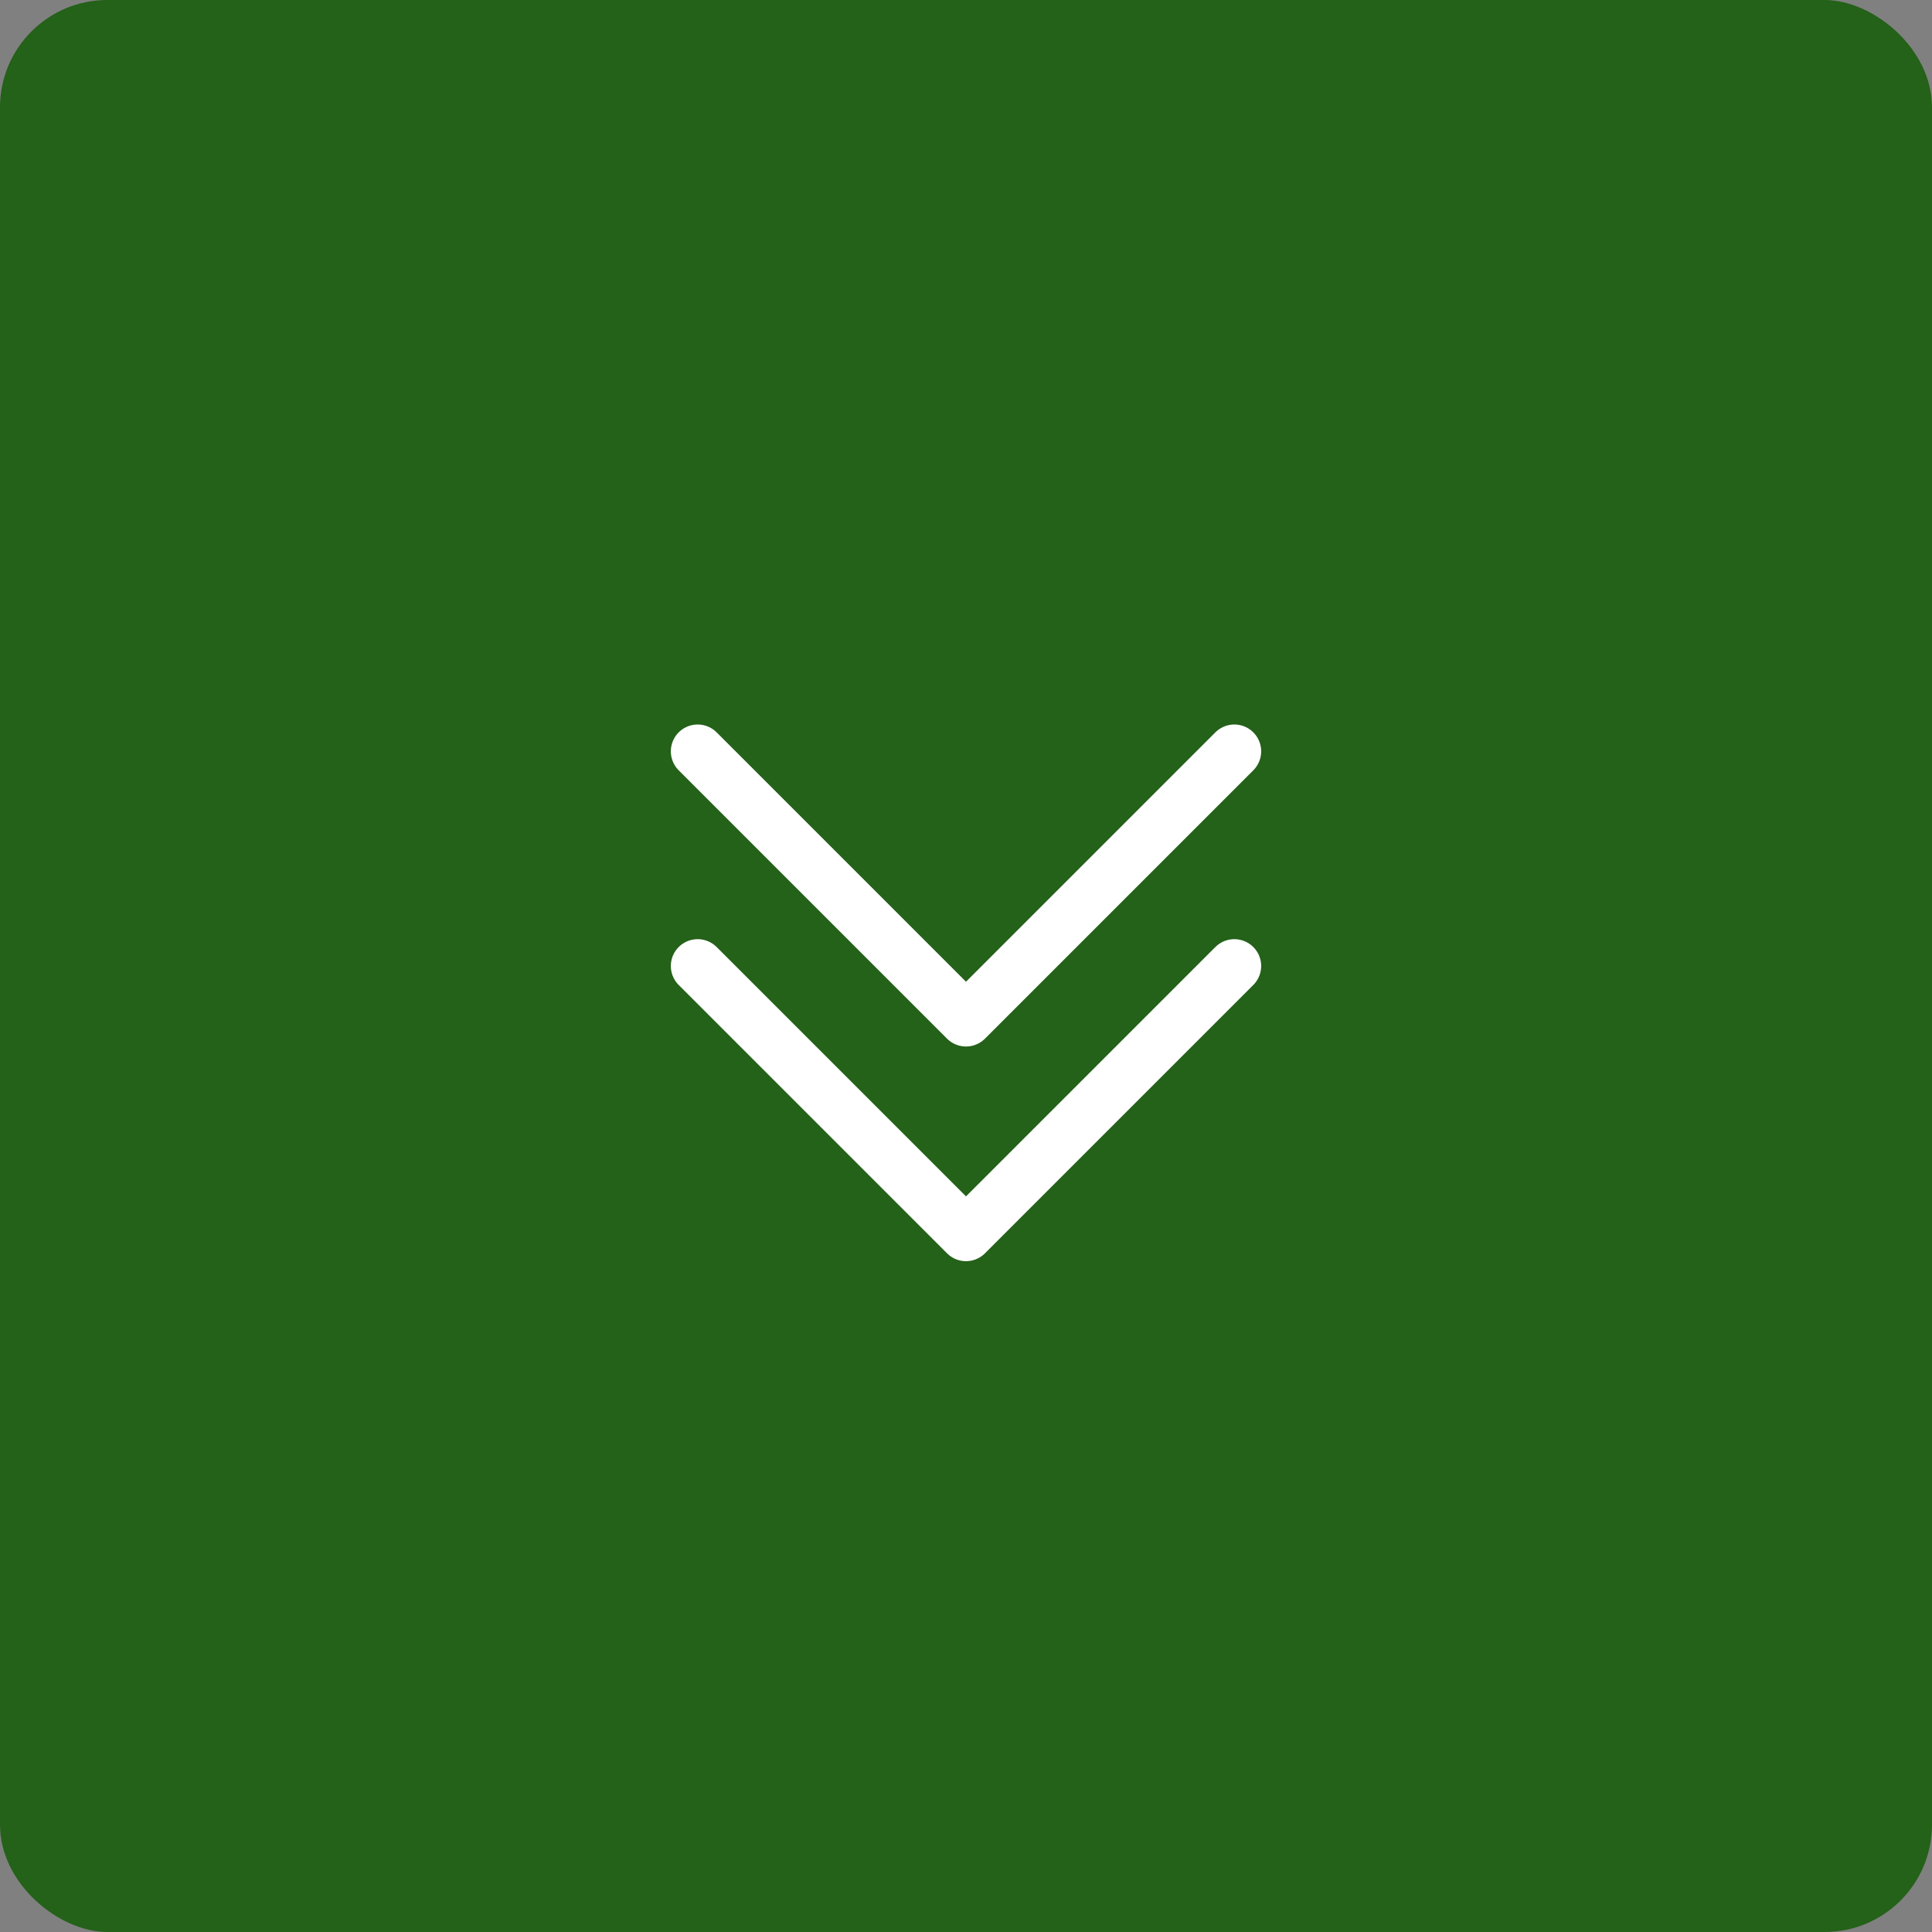 <?xml version="1.0" encoding="UTF-8"?> <svg xmlns="http://www.w3.org/2000/svg" width="36" height="36" viewBox="0 0 36 36" fill="none"><rect x="0" y="0" width="36" height="36" fill="#808080" stroke="none"/><rect width="36" height="36" rx="2" transform="matrix(-4.37114e-08 -1 -1 4.37114e-08 36 36)" fill="#246119"></rect><path d="M13 14L18 19L23 14M13 18L18 23L23 18" stroke="white" stroke-linecap="round" stroke-linejoin="round"></path></svg> 